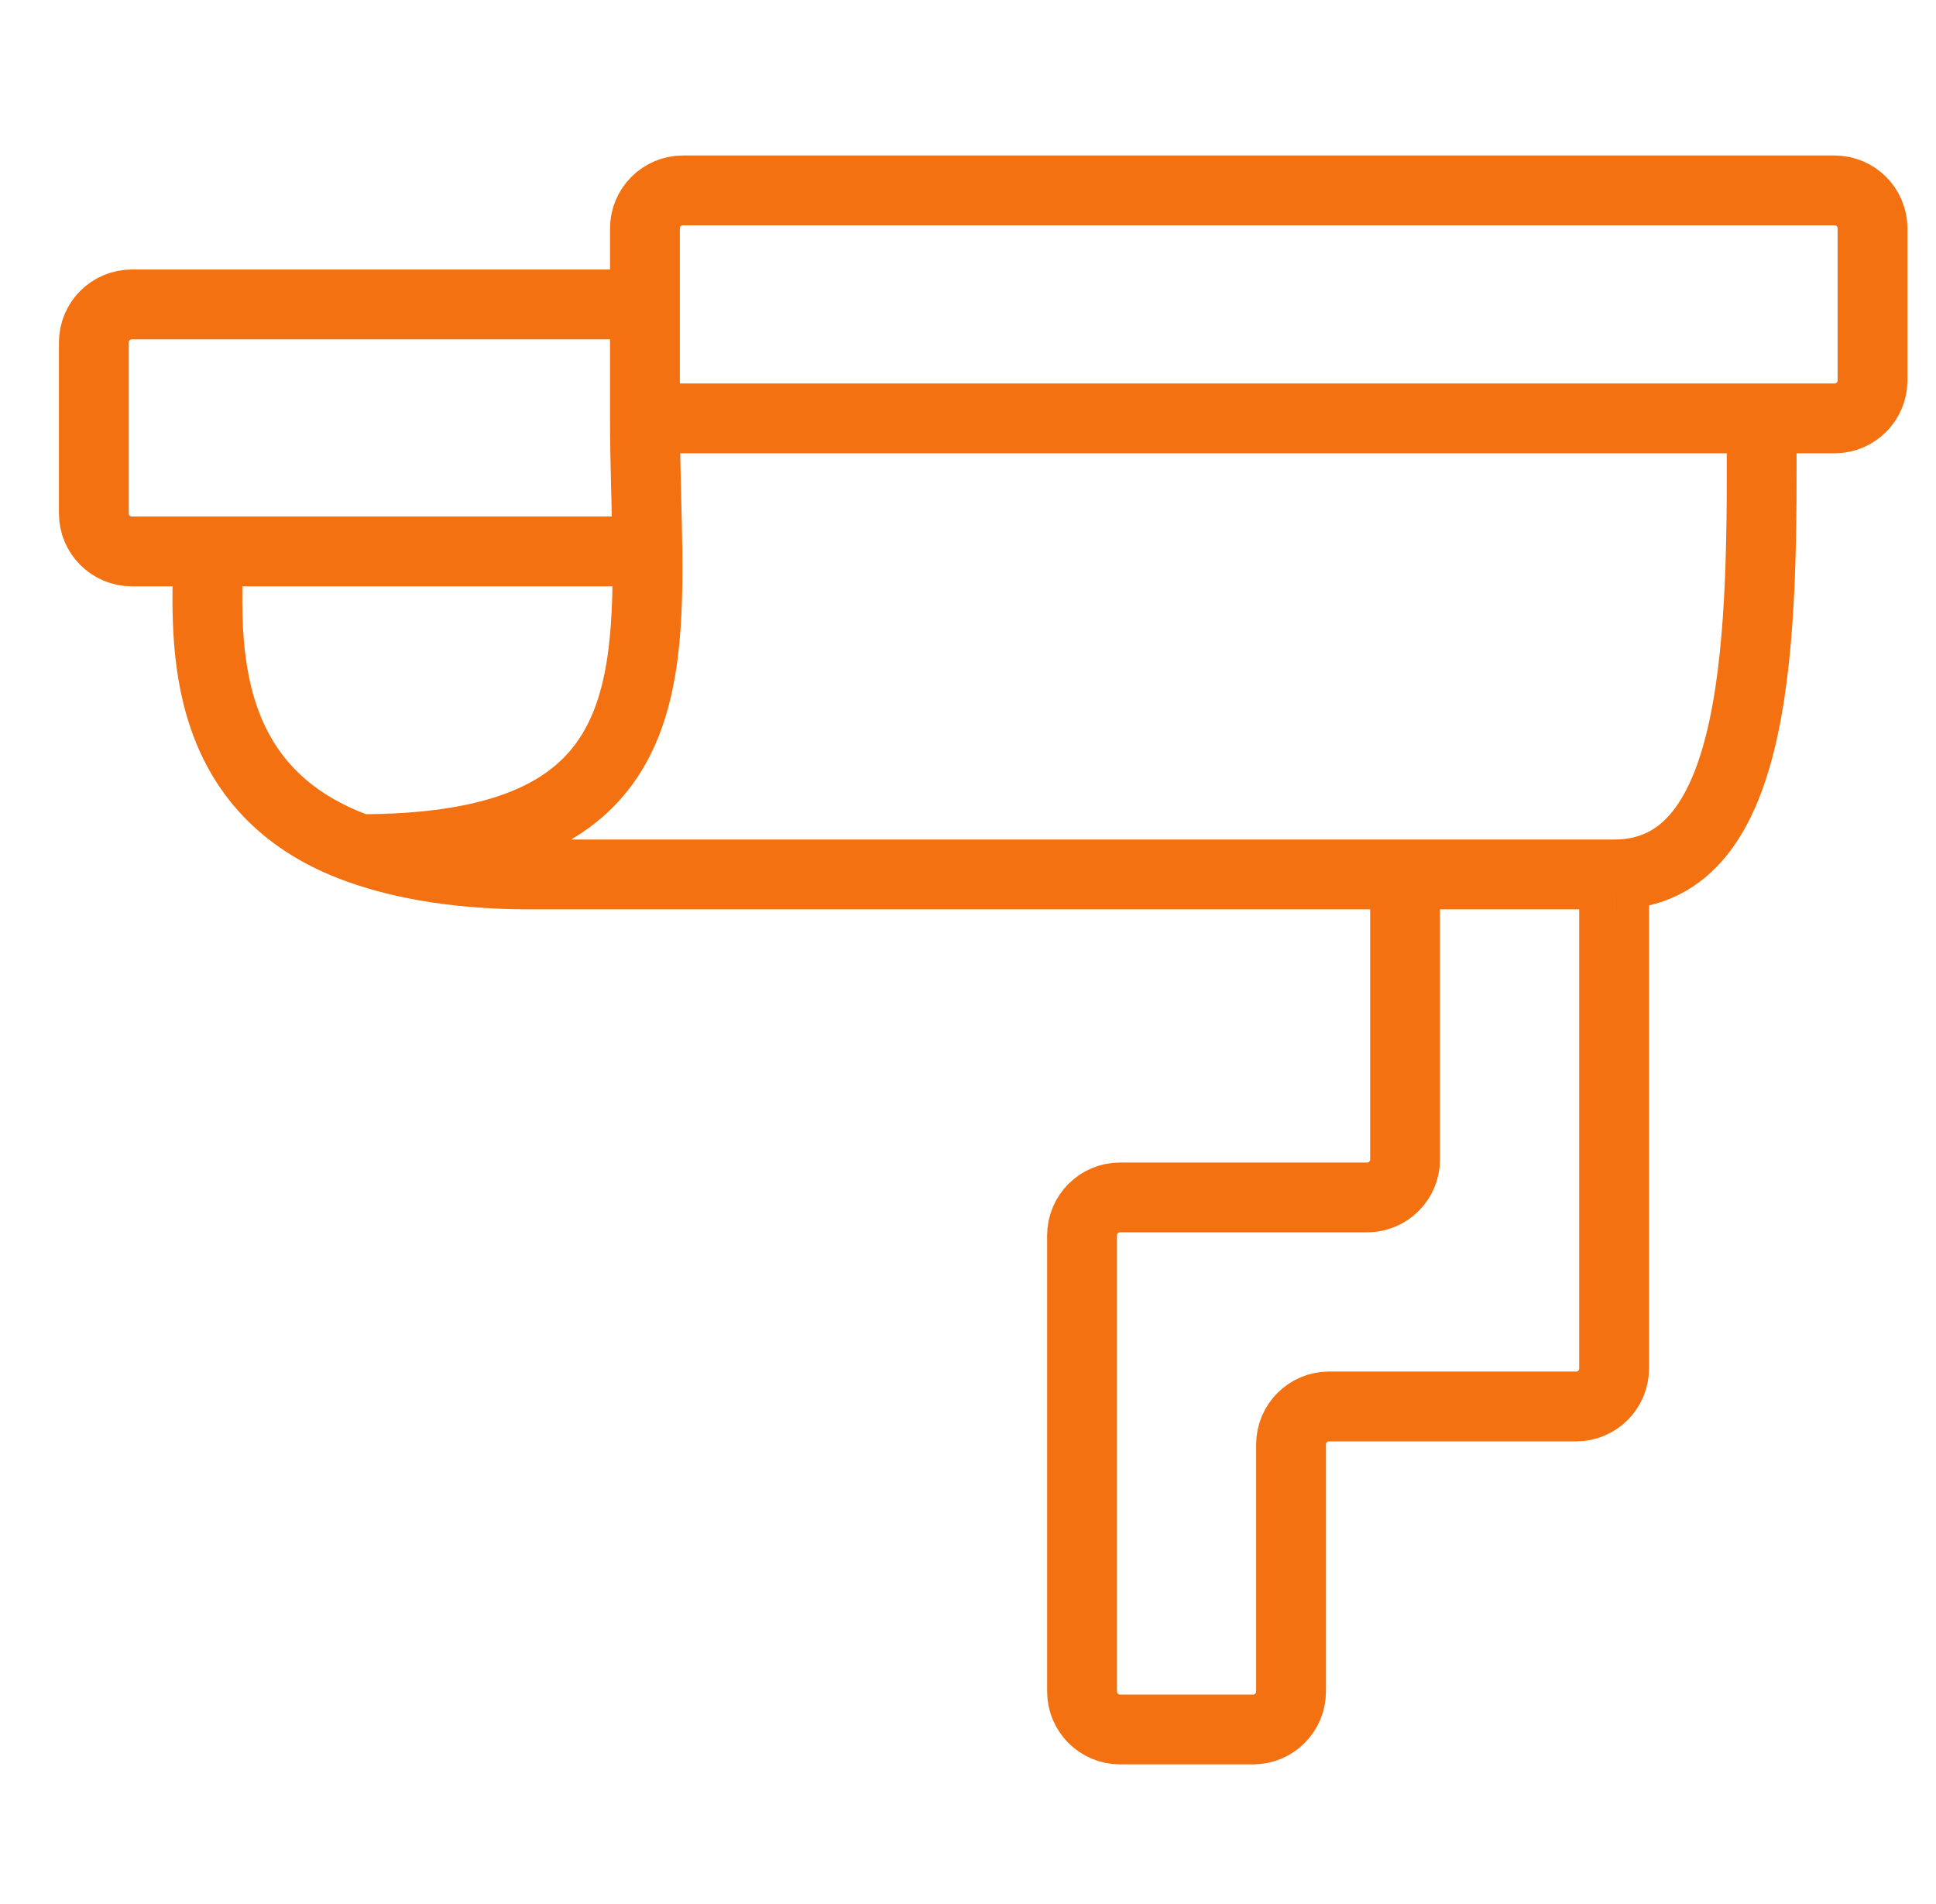 <svg width="61" height="60" viewBox="0 0 61 60" fill="none" xmlns="http://www.w3.org/2000/svg">
<g clip-path="url(#clip0_4054_661)">
<path d="M55.5 13.185L57.803 13.185C58.464 13.185 59 12.649 59 11.988V7.198C59 6.536 58.464 6 57.803 6H21.519C20.857 6 20.321 6.536 20.321 7.198V9.593M55.5 13.185L20.321 13.185M55.5 13.185C55.55 19.998 55.5 27.551 50.862 27.556M20.321 9.593H4.155C3.493 9.593 2.957 10.129 2.957 10.79V16.179C2.957 16.84 3.493 17.377 4.155 17.377H6.55M20.321 9.593V13.185M6.55 17.377C6.55 19.772 5.995 24.865 11.34 26.758M6.55 17.377H20.399M44.272 27.556C39.482 27.556 27.267 27.556 16.729 27.556C14.524 27.556 12.753 27.259 11.34 26.758M44.272 27.556V28.753V36.537C44.272 37.198 43.736 37.734 43.074 37.734H35.29C34.629 37.734 34.093 38.271 34.093 38.932V53.302C34.093 53.964 34.629 54.5 35.29 54.5H39.482C40.143 54.5 40.679 53.964 40.679 53.302V45.519C40.679 44.857 41.215 44.321 41.877 44.321L49.661 44.321C50.322 44.321 50.858 43.785 50.858 43.123L50.858 27.56C50.858 27.557 50.86 27.556 50.862 27.556V27.556M44.272 27.556H50.862M20.321 13.185C20.321 14.63 20.384 16.042 20.399 17.377M11.34 26.758C19.759 26.758 20.458 22.68 20.399 17.377" stroke="#F37110" stroke-width="2.2"/>
</g>
<defs>
<clipPath id="clip0_4054_661">
<rect width="60" height="60" fill="white" transform="translate(0.5)"/>
</clipPath>
</defs>
</svg>
